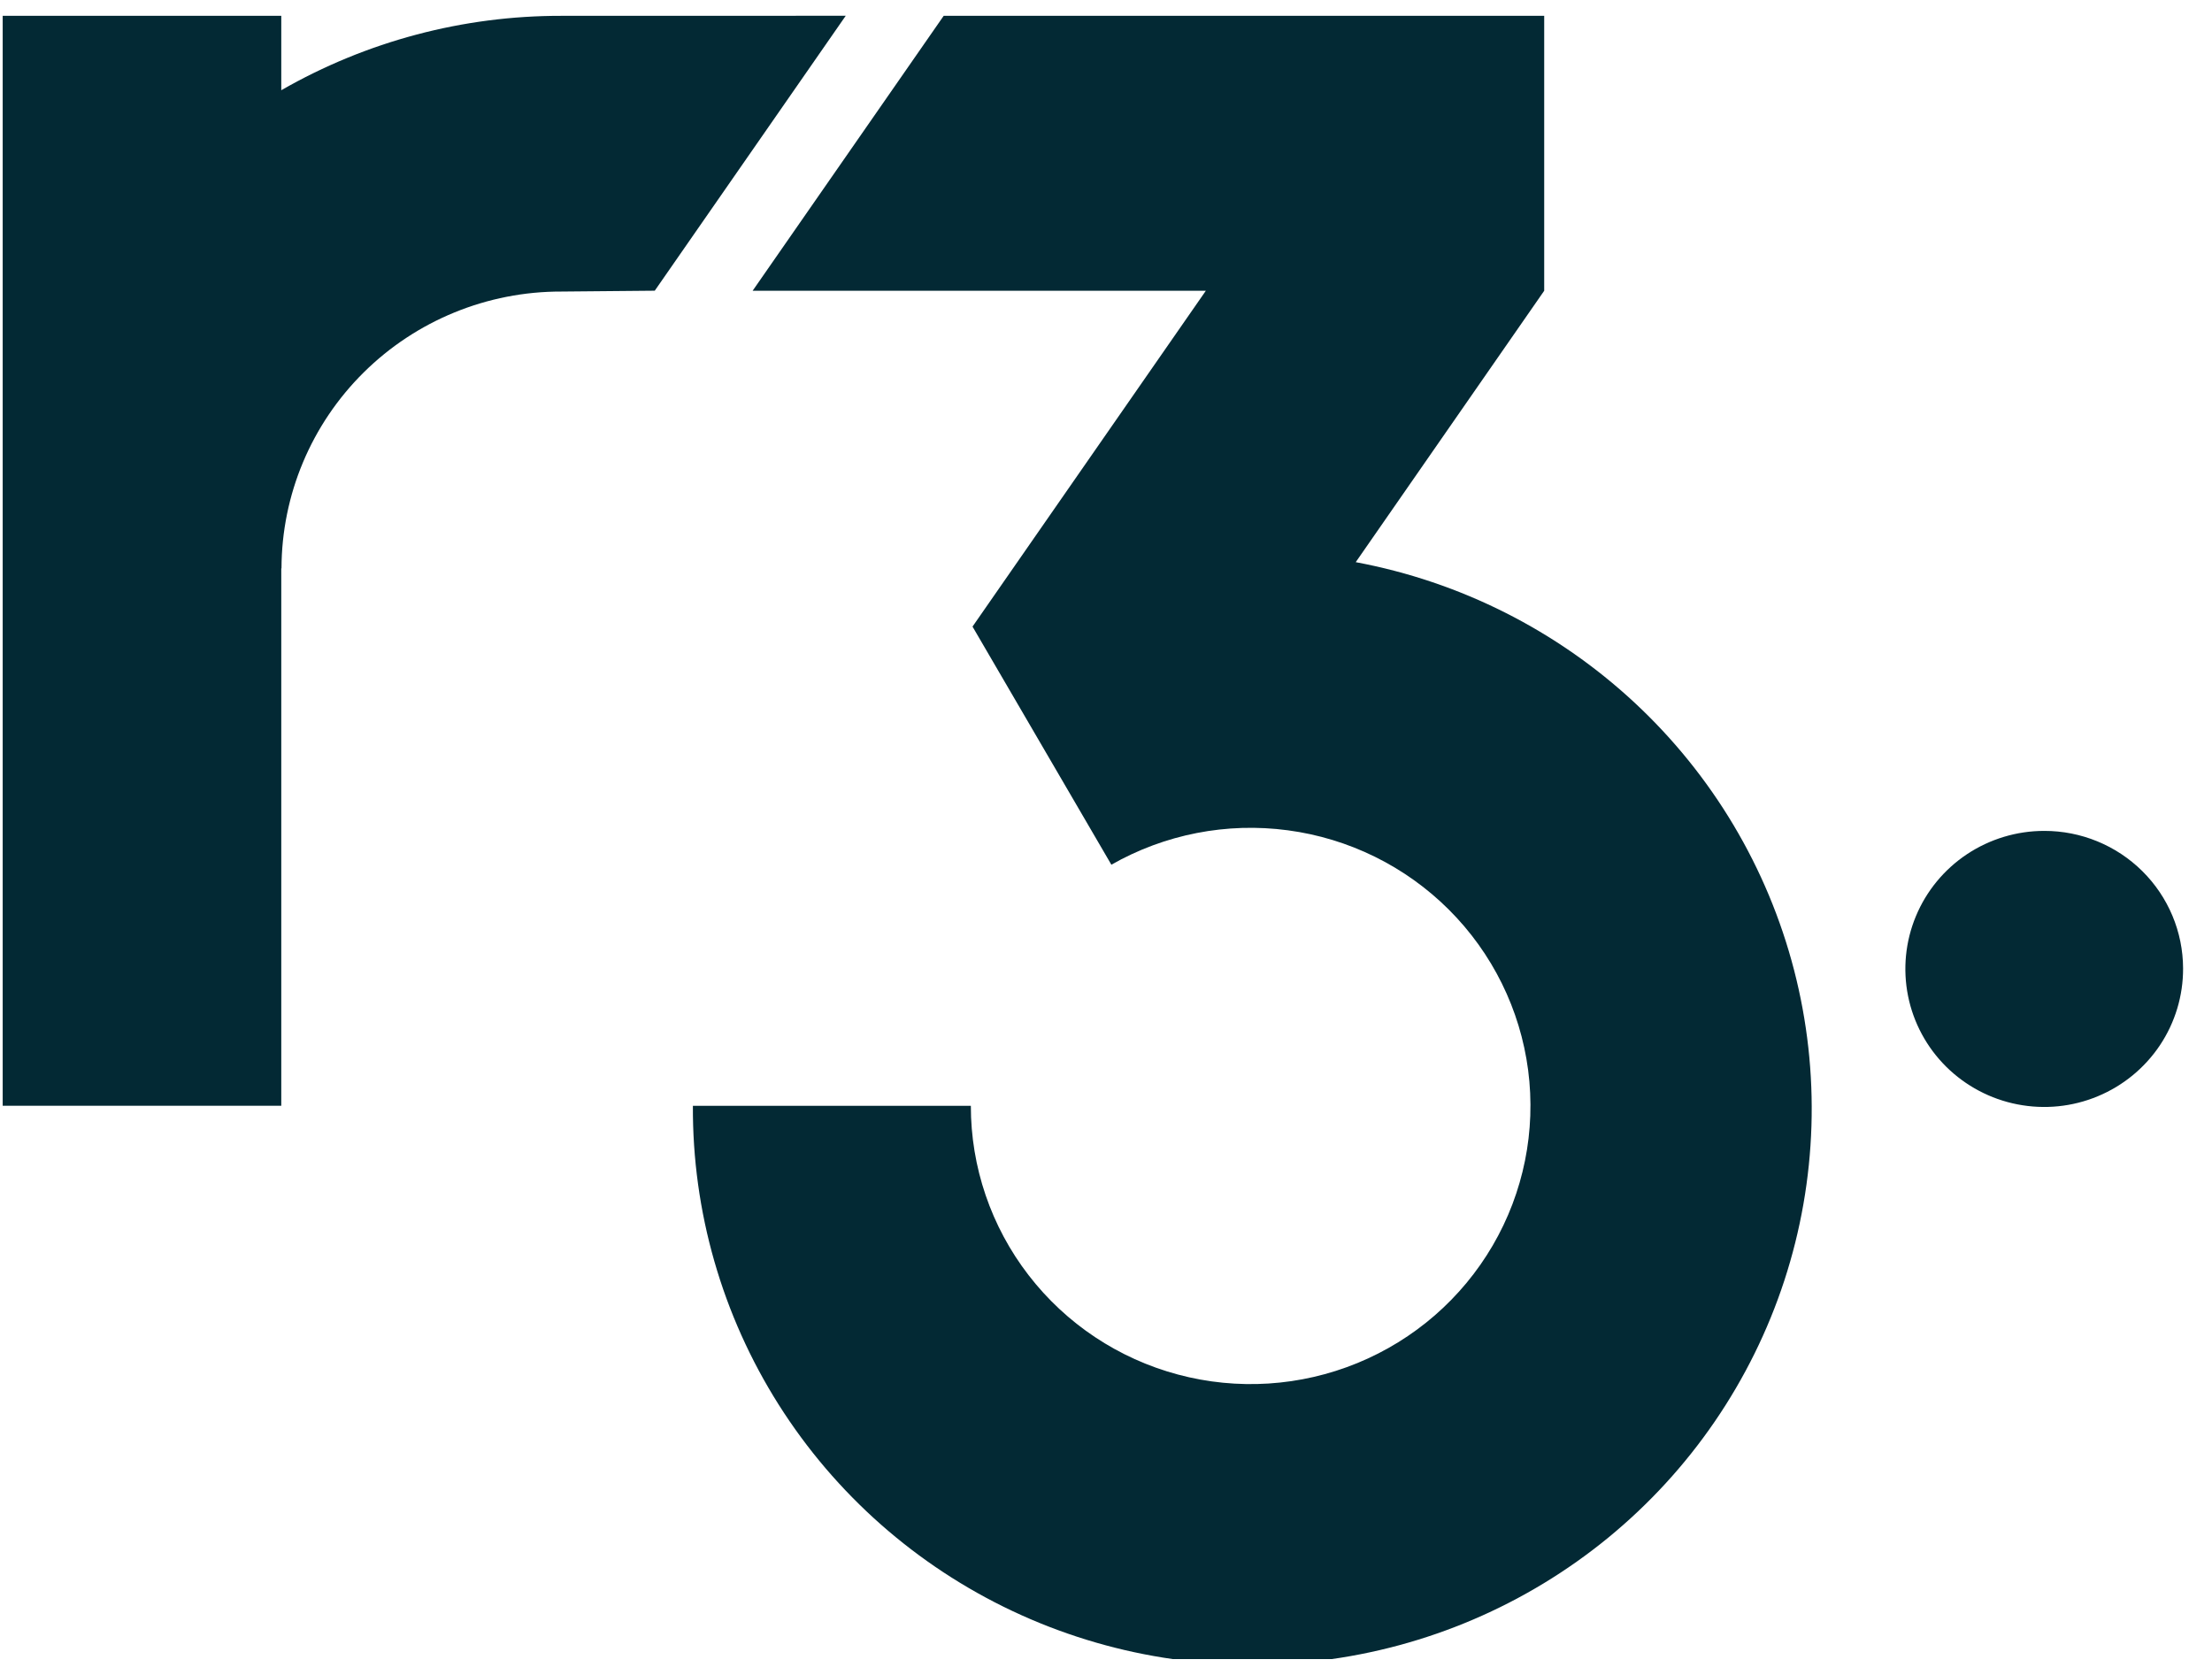 <svg width="70" height="53" viewBox="0 0 70 53" fill="none" xmlns="http://www.w3.org/2000/svg">
<g clip-path="url(#clip0_9669_3849)">
<path d="M69.085 30.643C69.088 31.508 68.834 32.354 68.353 33.075C67.872 33.795 67.187 34.358 66.384 34.691C65.582 35.025 64.698 35.114 63.844 34.947C62.99 34.781 62.206 34.366 61.589 33.756C60.973 33.146 60.553 32.367 60.382 31.52C60.211 30.672 60.297 29.793 60.629 28.994C60.961 28.194 61.524 27.511 62.247 27.03C62.97 26.55 63.82 26.293 64.69 26.293C65.853 26.291 66.969 26.749 67.793 27.564C68.617 28.38 69.082 29.487 69.085 30.643Z" fill="#032934"/>
<path d="M42.903 17.789L48.867 9.201V0.5H29.864L23.818 9.2H38.16L30.776 19.828L35.17 27.363C36.861 26.399 38.823 26.016 40.754 26.274C42.686 26.531 44.477 27.415 45.852 28.787C47.227 30.16 48.108 31.944 48.359 33.865C48.609 35.786 48.216 37.735 47.239 39.41C46.262 41.086 44.756 42.395 42.955 43.133C41.154 43.872 39.157 44 37.276 43.496C35.394 42.993 33.733 41.887 32.548 40.349C31.363 38.812 30.721 36.928 30.723 34.992H21.927C21.909 38.337 22.851 41.617 24.642 44.449C26.434 47.281 29 49.546 32.04 50.98C35.08 52.414 38.469 52.957 41.809 52.545C45.148 52.134 48.3 50.784 50.896 48.656C53.492 46.527 55.423 43.707 56.465 40.526C57.505 37.345 57.613 33.935 56.774 30.696C55.935 27.456 54.185 24.522 51.728 22.236C49.271 19.95 46.21 18.407 42.903 17.789Z" fill="#032934"/>
<path d="M17.766 0.501C14.654 0.495 11.596 1.308 8.901 2.855V0.501H0.085V34.991H8.901V17.986H8.908C8.914 15.657 9.851 13.426 11.512 11.783C13.173 10.14 15.423 9.22 17.766 9.226L20.72 9.199L26.764 0.499L17.766 0.501Z" fill="#032934"/>
</g>
<defs>
<clipPath id="clip0_9669_3849">
<rect width="69" height="52" fill="white" transform="translate(0.085 0.5)"/>
</clipPath>
</defs>
</svg>
